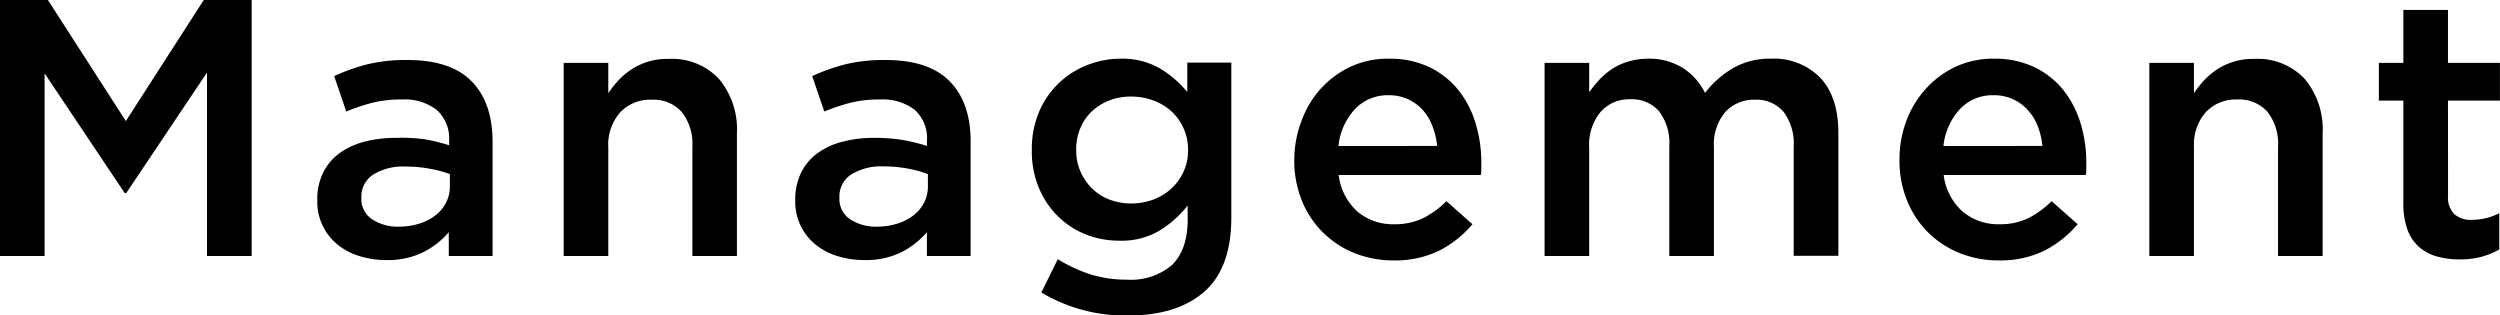<svg xmlns="http://www.w3.org/2000/svg" viewBox="0 0 340.71 42.97"><title>アセット 2</title><g id="レイヤー_2" data-name="レイヤー 2"><g id="レイヤー_21" data-name="レイヤー 21"><path d="M17.2,26.32H17L6.08,10V34.89H0V0H6.53L17.15,16.5,27.77,0H34.3V34.89H28.21v-25Z"/><path d="M61.16,34.89V31.65a11.19,11.19,0,0,1-3.44,2.7,10.83,10.83,0,0,1-5.08,1.09,12.08,12.08,0,0,1-3.59-.52,8.94,8.94,0,0,1-3-1.55,7.5,7.5,0,0,1-2.81-6v-.1a8.15,8.15,0,0,1,.8-3.74,7.26,7.26,0,0,1,2.21-2.64,10,10,0,0,1,3.39-1.57,16.59,16.59,0,0,1,4.27-.53A23.48,23.48,0,0,1,58,19a25.1,25.1,0,0,1,3.21.8v-.65A5.23,5.23,0,0,0,59.54,15a7.14,7.14,0,0,0-4.81-1.44,16,16,0,0,0-4,.45,26.79,26.79,0,0,0-3.54,1.19l-1.65-4.83a27.31,27.31,0,0,1,4.49-1.6,22.14,22.14,0,0,1,5.53-.59q5.88,0,8.72,2.91t2.85,8.2v15.6Zm.15-11.16A15.37,15.37,0,0,0,58.6,23a17.75,17.75,0,0,0-3.32-.3,7.74,7.74,0,0,0-4.43,1.1,3.57,3.57,0,0,0-1.6,3.14V27a3.28,3.28,0,0,0,1.47,2.89,6.33,6.33,0,0,0,3.61,1,9.41,9.41,0,0,0,2.77-.4,7.24,7.24,0,0,0,2.22-1.12,5.24,5.24,0,0,0,1.47-1.75,4.89,4.89,0,0,0,.52-2.27Z"/><path d="M82.9,34.89H76.82V8.57H82.9V12.7a15.32,15.32,0,0,1,1.41-1.78A9.71,9.71,0,0,1,86.1,9.43a8.85,8.85,0,0,1,5-1.4A8.76,8.76,0,0,1,98,10.77a10.7,10.7,0,0,1,2.43,7.37V34.89H94.36V20a7,7,0,0,0-1.46-4.75,5.17,5.17,0,0,0-4.12-1.66,5.6,5.6,0,0,0-4.25,1.71,6.7,6.7,0,0,0-1.63,4.8Z"/><path d="M126.32,34.89V31.65a11.43,11.43,0,0,1-3.44,2.7,10.88,10.88,0,0,1-5.09,1.09,12.08,12.08,0,0,1-3.59-.52,8.79,8.79,0,0,1-3-1.55,7.47,7.47,0,0,1-2.82-6v-.1a8.28,8.28,0,0,1,.8-3.74,7.19,7.19,0,0,1,2.22-2.64,9.82,9.82,0,0,1,3.39-1.57,16.46,16.46,0,0,1,4.26-.53,23.4,23.4,0,0,1,4.06.3,25.68,25.68,0,0,1,3.22.8v-.65A5.26,5.26,0,0,0,124.7,15a7.19,7.19,0,0,0-4.82-1.44,16,16,0,0,0-4,.45,26.79,26.79,0,0,0-3.54,1.19l-1.65-4.83a27.31,27.31,0,0,1,4.49-1.6,22.14,22.14,0,0,1,5.53-.59q5.88,0,8.73,2.91t2.84,8.2v15.6Zm.14-11.16a15.37,15.37,0,0,0-2.71-.75,17.67,17.67,0,0,0-3.32-.3,7.74,7.74,0,0,0-4.43,1.1,3.57,3.57,0,0,0-1.6,3.14V27a3.28,3.28,0,0,0,1.47,2.89,6.34,6.34,0,0,0,3.62,1,9.34,9.34,0,0,0,2.76-.4,7.24,7.24,0,0,0,2.22-1.12,5.24,5.24,0,0,0,1.47-1.75,4.89,4.89,0,0,0,.52-2.27Z"/><path d="M164.15,39.73Q160.46,43,153.68,43a22.25,22.25,0,0,1-11.76-3.14l2.24-4.54a20.12,20.12,0,0,0,4.39,2.05,16.24,16.24,0,0,0,5,.74,8.59,8.59,0,0,0,6.18-2Q161.85,34,161.86,30v-2A14.22,14.22,0,0,1,158,31.44a10.09,10.09,0,0,1-5.44,1.36A12.36,12.36,0,0,1,148.1,32a11.39,11.39,0,0,1-3.81-2.42,11.62,11.62,0,0,1-2.67-3.89,12.91,12.91,0,0,1-1-5.23,13,13,0,0,1,1-5.24,11.68,11.68,0,0,1,6.5-6.33A12.29,12.29,0,0,1,152.58,8a10.34,10.34,0,0,1,5.51,1.33,14.78,14.78,0,0,1,3.72,3.2v-4h6V29.51Q167.84,36.48,164.15,39.73Zm-2.87-22.29a6.82,6.82,0,0,0-1.67-2.3,7.47,7.47,0,0,0-2.46-1.46,8.52,8.52,0,0,0-3-.52,8,8,0,0,0-2.94.52,7.37,7.37,0,0,0-2.37,1.46,6.6,6.6,0,0,0-1.59,2.28,7.32,7.32,0,0,0-.58,3,7.16,7.16,0,0,0,.6,3,7.25,7.25,0,0,0,1.6,2.3,6.93,6.93,0,0,0,2.36,1.49,8.35,8.35,0,0,0,2.92.52,8.76,8.76,0,0,0,3-.52,7.37,7.37,0,0,0,2.46-1.49,7.16,7.16,0,0,0,1.67-2.28,6.68,6.68,0,0,0,.63-2.94A7.07,7.07,0,0,0,161.28,17.44Z"/><path d="M185,28.84a7.5,7.5,0,0,0,5,1.72,8.85,8.85,0,0,0,3.89-.8,12.64,12.64,0,0,0,3.24-2.34l3.54,3.14a14.82,14.82,0,0,1-4.51,3.59,13.64,13.64,0,0,1-6.26,1.34,14.16,14.16,0,0,1-5.31-1,13,13,0,0,1-4.28-2.8,12.82,12.82,0,0,1-2.87-4.31,14.45,14.45,0,0,1-1.05-5.61,14.91,14.91,0,0,1,1-5.33A13.27,13.27,0,0,1,180,12.09a12.76,12.76,0,0,1,4.06-3A12.08,12.08,0,0,1,189.27,8a12.55,12.55,0,0,1,5.51,1.14,11.49,11.49,0,0,1,3.94,3.09,13.54,13.54,0,0,1,2.37,4.54,18.43,18.43,0,0,1,.79,5.43c0,.27,0,.53,0,.8s0,.55-.07.85H182.44A8,8,0,0,0,185,28.84Zm10.86-8.95a10.11,10.11,0,0,0-.65-2.72A7,7,0,0,0,193.91,15a6.45,6.45,0,0,0-2-1.47,6.16,6.16,0,0,0-2.67-.55,6.09,6.09,0,0,0-4.61,1.92,8.72,8.72,0,0,0-2.22,5Z"/><path d="M236.15,9.31A9.88,9.88,0,0,1,241.31,8a8.84,8.84,0,0,1,6.78,2.61q2.44,2.63,2.45,7.45v16.8h-6.09V20a7.18,7.18,0,0,0-1.39-4.77,4.85,4.85,0,0,0-3.92-1.64,5.29,5.29,0,0,0-4,1.66,6.86,6.86,0,0,0-1.56,4.85V34.89h-6.08v-15a7.14,7.14,0,0,0-1.39-4.72,4.88,4.88,0,0,0-3.92-1.64,5.16,5.16,0,0,0-4.07,1.74,7,7,0,0,0-1.54,4.82V34.89h-6.08V8.57h6.08v4a19.19,19.19,0,0,1,1.39-1.71,10.27,10.27,0,0,1,1.72-1.46,8.49,8.49,0,0,1,2.19-1A9.27,9.27,0,0,1,224.56,8a8.59,8.59,0,0,1,4.81,1.28,8.5,8.5,0,0,1,3,3.39A13,13,0,0,1,236.15,9.31Z"/><path d="M267.48,28.84a7.55,7.55,0,0,0,5,1.72,8.88,8.88,0,0,0,3.89-.8,12.81,12.81,0,0,0,3.24-2.34l3.54,3.14a14.75,14.75,0,0,1-4.52,3.59,13.6,13.6,0,0,1-6.25,1.34,14.16,14.16,0,0,1-5.31-1,13.12,13.12,0,0,1-4.29-2.8,12.94,12.94,0,0,1-2.86-4.31,14.45,14.45,0,0,1-1.05-5.61,14.91,14.91,0,0,1,.95-5.33,13.41,13.41,0,0,1,2.66-4.36,12.8,12.8,0,0,1,4.07-3A12.08,12.08,0,0,1,271.72,8a12.55,12.55,0,0,1,5.51,1.14,11.49,11.49,0,0,1,3.94,3.09,13.73,13.73,0,0,1,2.37,4.54,18.43,18.43,0,0,1,.79,5.43c0,.27,0,.53,0,.8s0,.55-.08.85H264.89A8,8,0,0,0,267.48,28.84Zm10.87-8.95a10.11,10.11,0,0,0-.65-2.72A7,7,0,0,0,276.36,15a6.45,6.45,0,0,0-2-1.47,6.16,6.16,0,0,0-2.67-.55,6.07,6.07,0,0,0-4.61,1.92,8.72,8.72,0,0,0-2.22,5Z"/><path d="M299,34.89h-6.08V8.57H299V12.7a15.32,15.32,0,0,1,1.41-1.78,9.71,9.71,0,0,1,1.79-1.49,8.85,8.85,0,0,1,5-1.4,8.76,8.76,0,0,1,6.91,2.74,10.7,10.7,0,0,1,2.43,7.37V34.89h-6.08V20A7,7,0,0,0,309,15.22a5.17,5.17,0,0,0-4.12-1.66,5.6,5.6,0,0,0-4.25,1.71,6.7,6.7,0,0,0-1.63,4.8Z"/><path d="M333.63,26.66a3.24,3.24,0,0,0,.85,2.52,3.39,3.39,0,0,0,2.39.78,8.24,8.24,0,0,0,3.74-.9V34a10.59,10.59,0,0,1-2.44,1,11.26,11.26,0,0,1-3,.35,11,11,0,0,1-3.06-.4,6.18,6.18,0,0,1-2.44-1.3,5.85,5.85,0,0,1-1.58-2.37,10.51,10.51,0,0,1-.55-3.67V13.71h-3.34V8.57h3.34V1.35h6.08V8.57h7.08v5.14h-7.08Z"/></g></g></svg>